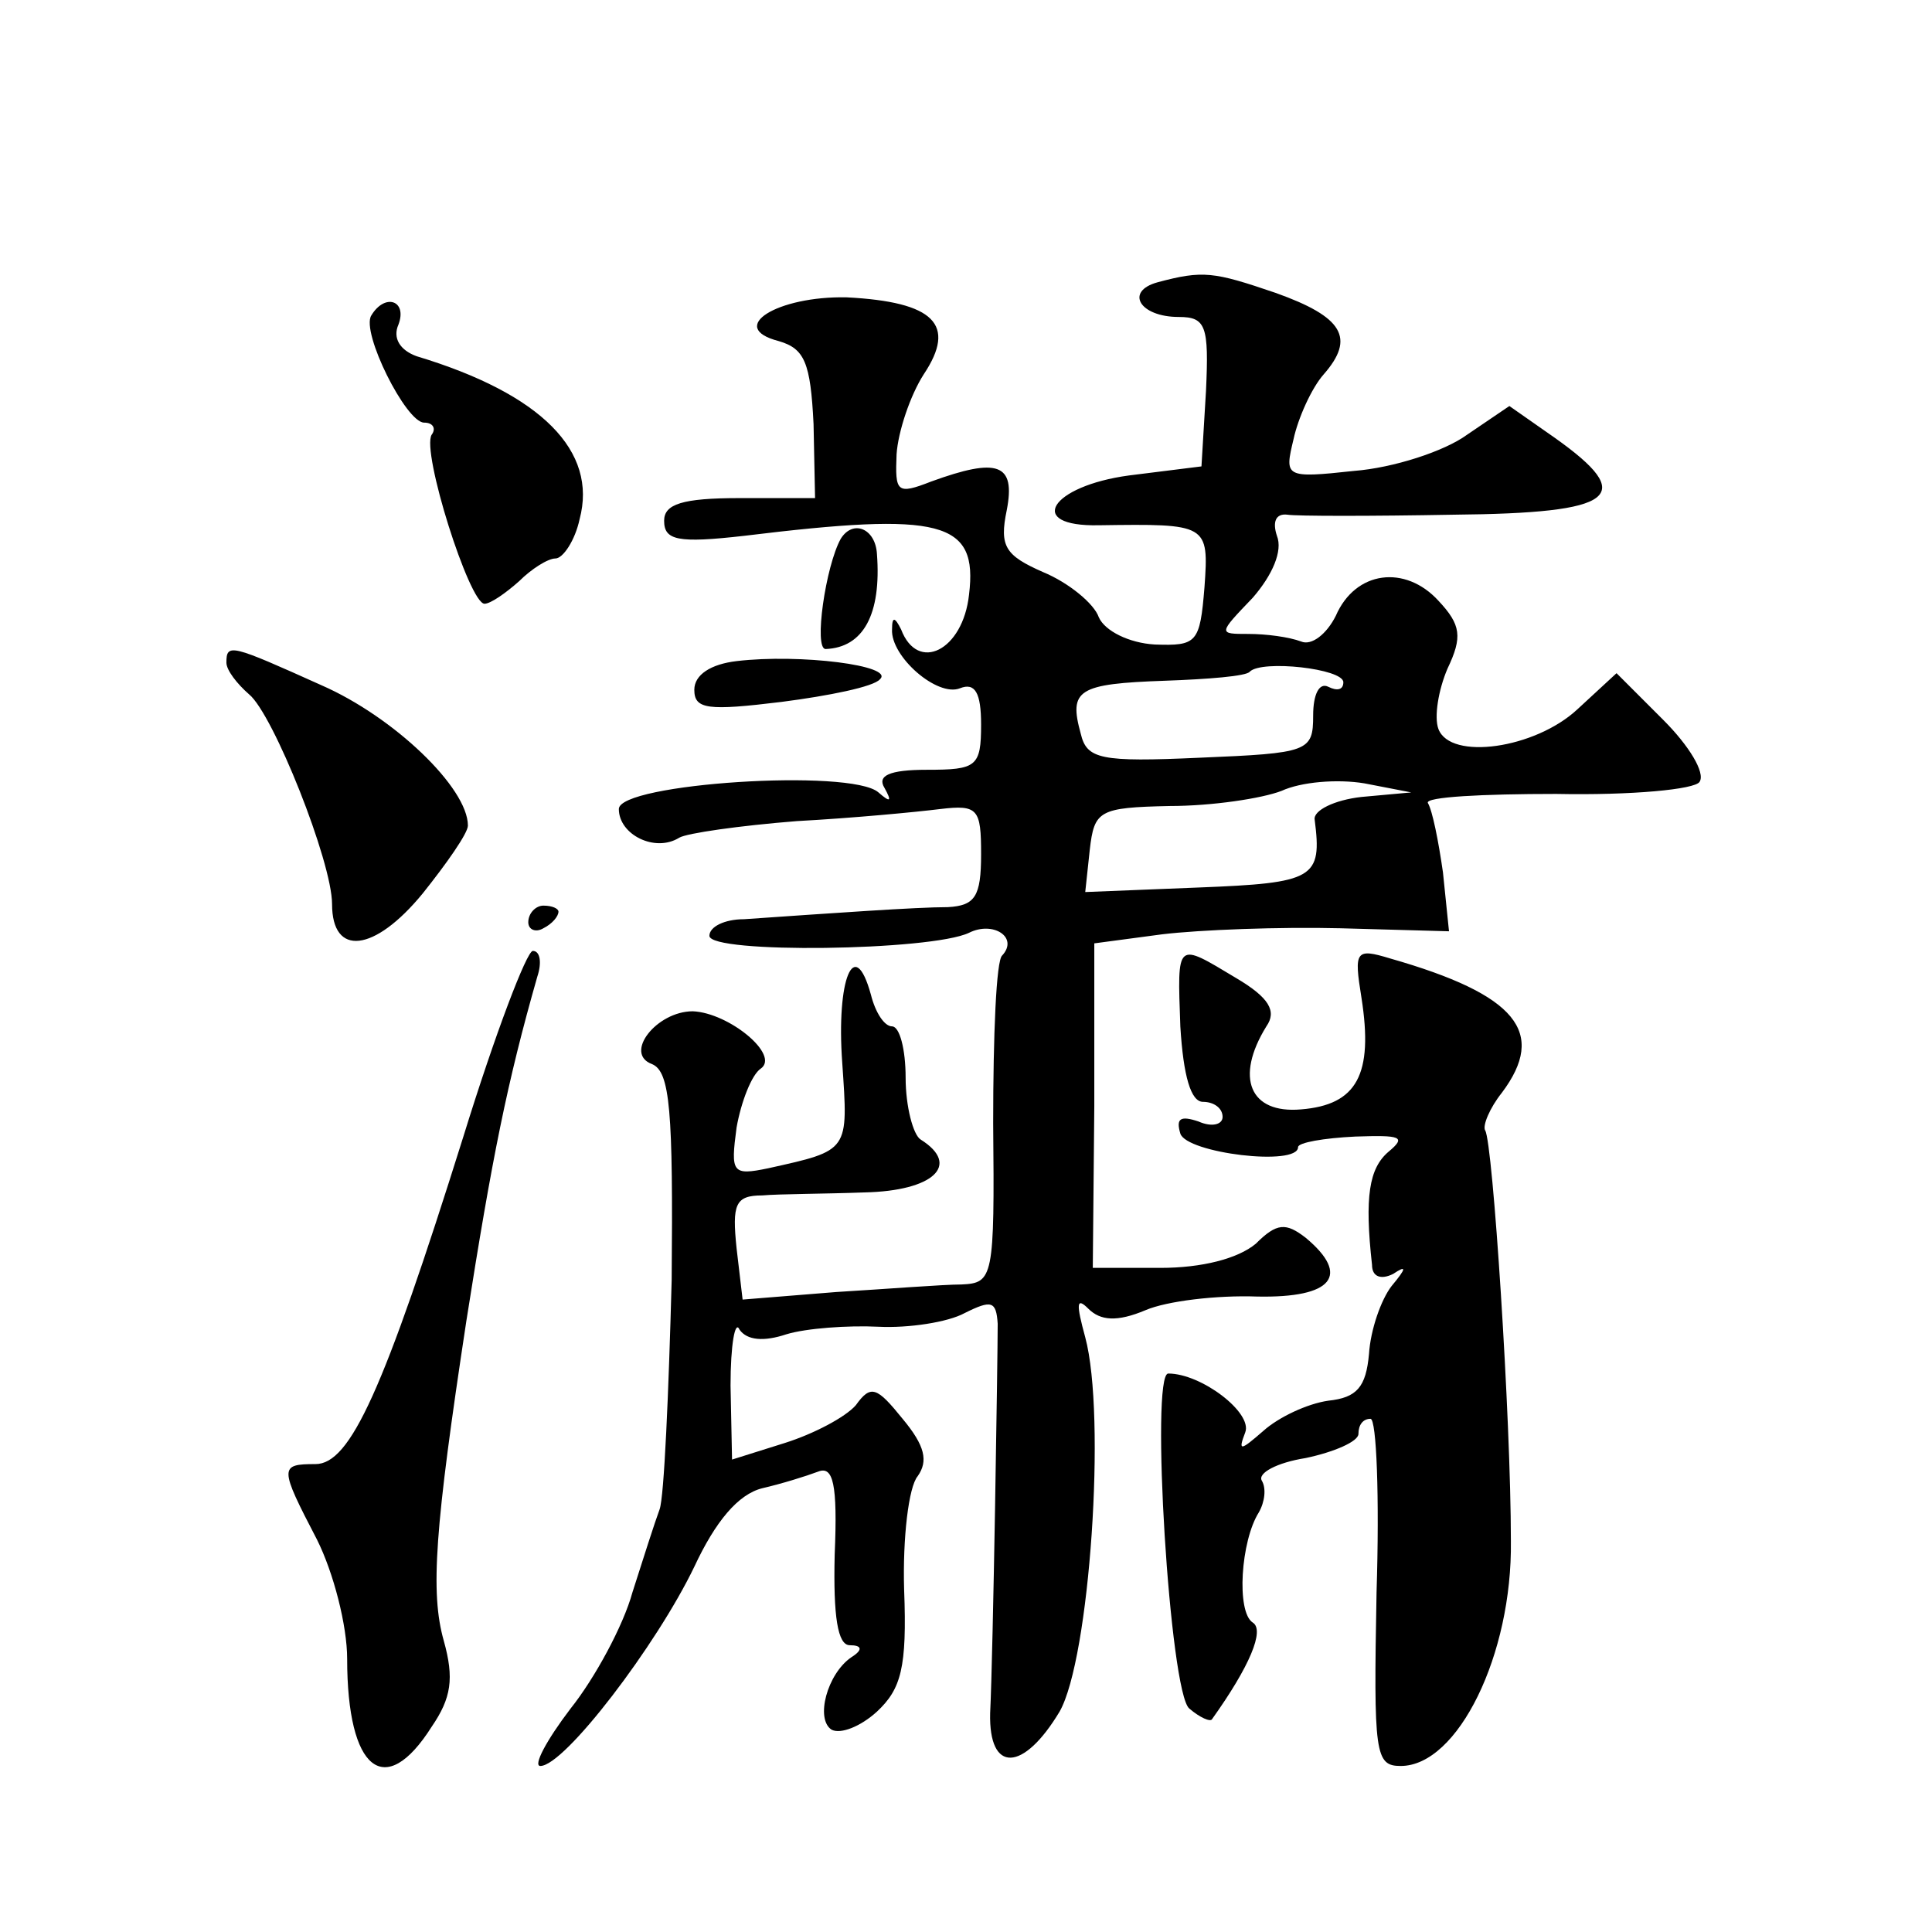 <?xml version="1.0" standalone="no"?>
<!DOCTYPE svg PUBLIC "-//W3C//DTD SVG 20010904//EN"
 "http://www.w3.org/TR/2001/REC-SVG-20010904/DTD/svg10.dtd">
<svg version="1.0" xmlns="http://www.w3.org/2000/svg"
 width="128pt" height="128pt" viewBox="0 0 128 128"
 preserveAspectRatio="xMidYMid meet">
<g transform="translate(0,128) scale(0.1,-0.1)"
fill="#0" stroke="none">
<path d="M767 1093 c-22 -6 -12 -23 14 -23 18 0 20 -6 18 -49 l-3 -50 -48 -6 c-52
-7 -69 -34 -20 -33 72 1 73 1 70 -41 -3 -37 -5 -39 -33 -38 -17 1 -33 9 -37 18
-3 9 -20 23 -37 30 -25 11 -29 17 -24 41 6 31 -6 35 -50 19 -23 -9 -24 -7 -23 18
1 15 9 39 18 53 22 33 7 48 -51 51 -46 1 -80 -20 -45 -29 17 -5 21 -14 23 -55 l1
-49 -50 0 c-38 0 -50 -4 -50 -15 0 -13 9 -15 53 -10 131 16 155 10 149 -39 -4 -37
-34 -52 -45 -23 -4 8 -6 9 -6 0 -1 -18 30 -45 45 -39 10 4 14 -3 14 -24 0 -28 -3
-30 -36 -30 -25 0 -33 -4 -28 -12 5 -9 4 -10 -4 -3 -18 16 -172 6 -172 -11 0 -17
24 -29 40 -19 5 3 40 8 78 11 37 2 79 6 95 8 25 3 27 0 27 -30 0 -28 -4 -34 -22
-35 -21 0 -77 -4 -135 -8 -13 0 -23 -5 -23 -11 0 -12 147 -10 172 2 16 8 33 -3
22 -15 -4 -3 -6 -53 -6 -111 1 -103 0 -106 -21 -107 -12 0 -50 -3 -83 -5 l-62 -5
-4 34 c-3 29 -1 35 17 35 11 1 41 1 68 2 45 1 64 18 37 35 -5 3 -10 22 -10 41 0
19 -4 34 -9 34 -5 0 -11 9 -14 21 -11 40 -23 10 -19 -45 4 -59 5 -58 -49 -70 -24
-5 -25 -3 -21 27 3 17 10 35 16 39 13 9 -21 37 -45 38 -24 0 -46 -28 -27 -35 12
-5 14 -31 13 -143 -2 -75 -5 -144 -8 -152 -3 -8 -11 -33 -18 -55 -6 -22 -25 -57
-41 -77 -16 -21 -25 -38 -20 -38 16 0 77 80 102 132 14 30 29 48 45 52 13 3 29
8 37 11 10 4 13 -8 11 -55 -1 -41 2 -60 10 -60 8 0 9 -3 1 -8 -16 -11 -24 -41 -13
-48 6 -3 19 2 30 12 16 15 20 29 18 81 -1 34 3 68 9 75 7 10 5 20 -10 38 -17 21
-21 23 -31 9 -7 -8 -28 -19 -47 -25 l-35 -11 -1 49 c0 27 3 44 6 37 5 -7 16 -8
31 -3 13 4 41 6 61 5 20 -1 46 3 57 9 18 9 21 8 22 -7 0 -22 -3 -217 -5 -258 -1
-40 22 -39 46 1 20 35 31 196 17 248 -6 22 -6 27 2 19 8 -8 19 -9 38 -1 14 6 47
10 74 9 50 -1 62 14 32 39 -13 10 -19 10 -33 -4 -12 -10 -36 -16 -63 -16 l-45 0
1 107 0 108 45 6 c25 3 78 5 118 4 l72 -2 -4 39 c-3 21 -7 41 -10 46 -2 4 36 6
85 6 50 -1 92 3 95 8 4 6 -7 24 -24 41 l-31 31 -26 -24 c-28 -26 -84 -34 -92 -13
-3 8 0 26 6 40 10 21 9 29 -6 45 -22 24 -55 20 -68 -10 -6 -12 -16 -20 -23 -17
-8 3 -23 5 -35 5 -20 0 -20 0 3 24 13 15 20 31 16 41 -3 9 -1 15 7 14 6 -1 56 -1
110 0 108 1 122 12 67 51 l-30 21 -28 -19 c-15 -11 -49 -22 -75 -24 -46 -5 -46
-4 -40 21 3 14 12 34 20 43 21 24 13 38 -32 54 -41 14 -48 15 -78 7z m123 -265
c0 -5 -4 -6 -10 -3 -6 3 -10 -5 -10 -19 0 -24 -3 -25 -75 -28 -66 -3 -75 -1 -79
16 -8 29 -2 33 56 35 28 1 54 3 56 6 8 8 62 2 62 -7z m12 -76 c-18 -2 -32 -9 -31
-15 5 -39 0 -42 -77 -45 l-75 -3 3 28 c3 26 6 28 53 29 28 0 61 5 74 10 13 6 37
8 55 5 l31 -6 -33 -3z M246 1071 c-7 -11 23 -71 35 -71 6 0 8 -4 5 -8 -7 -11 25
-112 35 -112 4 0 14 7 23 15 8 8 19 15 24 15 5 0 13 12 16 26 12 45 -25 83 -108
108 -11 4 -16 12 -12 21 6 16 -9 21 -18 6z M557 923 c-10 -18 -18 -73 -10 -73 25
1 37 23 34 63 -1 17 -16 23 -24 10z M150 841 c0 -5 7 -14 15 -21 16 -13 55 -111
55 -139 0 -35 28 -32 60 7 16 20 30 40 30 45 0 25 -49 72 -97 93 -60 27 -63 28
-63 15z M488 842 c-17 -2 -28 -9 -28 -19 0 -13 9 -14 58 -8 31 4 61 10 65 15 10
9 -53 17 -95 12z M350 669 c0 -5 5 -7 10 -4 6 3 10 8 10 11 0 2 -4 4 -10 4 -5 0
-10 -5 -10 -11z M307 527 c-53 -169 -75 -217 -98 -217 -24 0 -24 -2 1 -50 11 -22
20 -57 20 -79 0 -74 25 -94 56 -45 13 19 15 32 8 57 -9 32 -6 74 15 212 17 108
27 158 47 228 3 9 2 17 -3 17 -4 0 -25 -55 -46 -123z M782 600 c2 -33 7 -50 15
-50 7 0 13 -4 13 -10 0 -5 -7 -7 -16 -3 -12 4 -15 2 -12 -8 4 -13 78 -22 78 -9
0 3 17 6 38 7 30 1 34 0 22 -10 -13 -11 -16 -30 -11 -75 0 -8 6 -10 14 -6 9 6 9
4 -1 -8 -7 -9 -14 -29 -15 -45 -2 -22 -8 -29 -27 -31 -14 -2 -33 -11 -43 -20 -15
-13 -17 -14 -12 -1 5 13 -29 39 -51 39 -12 0 1 -212 14 -222 7 -6 14 -9 15 -7 25
35 35 59 27 64 -11 7 -8 54 4 73 4 7 5 16 2 21 -3 5 10 12 29 15 19 4 35 11 35
16 0 6 3 10 8 10 4 0 6 -52 4 -115 -2 -107 -1 -115 16 -115 38 0 74 74 73 149 0
82 -12 264 -17 272 -2 3 3 15 11 25 30 40 10 65 -74 89 -23 7 -24 5 -19 -26 8 -51
-3 -71 -40 -74 -34 -3 -44 21 -23 55 7 10 2 19 -20 32 -40 24 -39 25 -37 -32z"/>
</g>
</svg>
